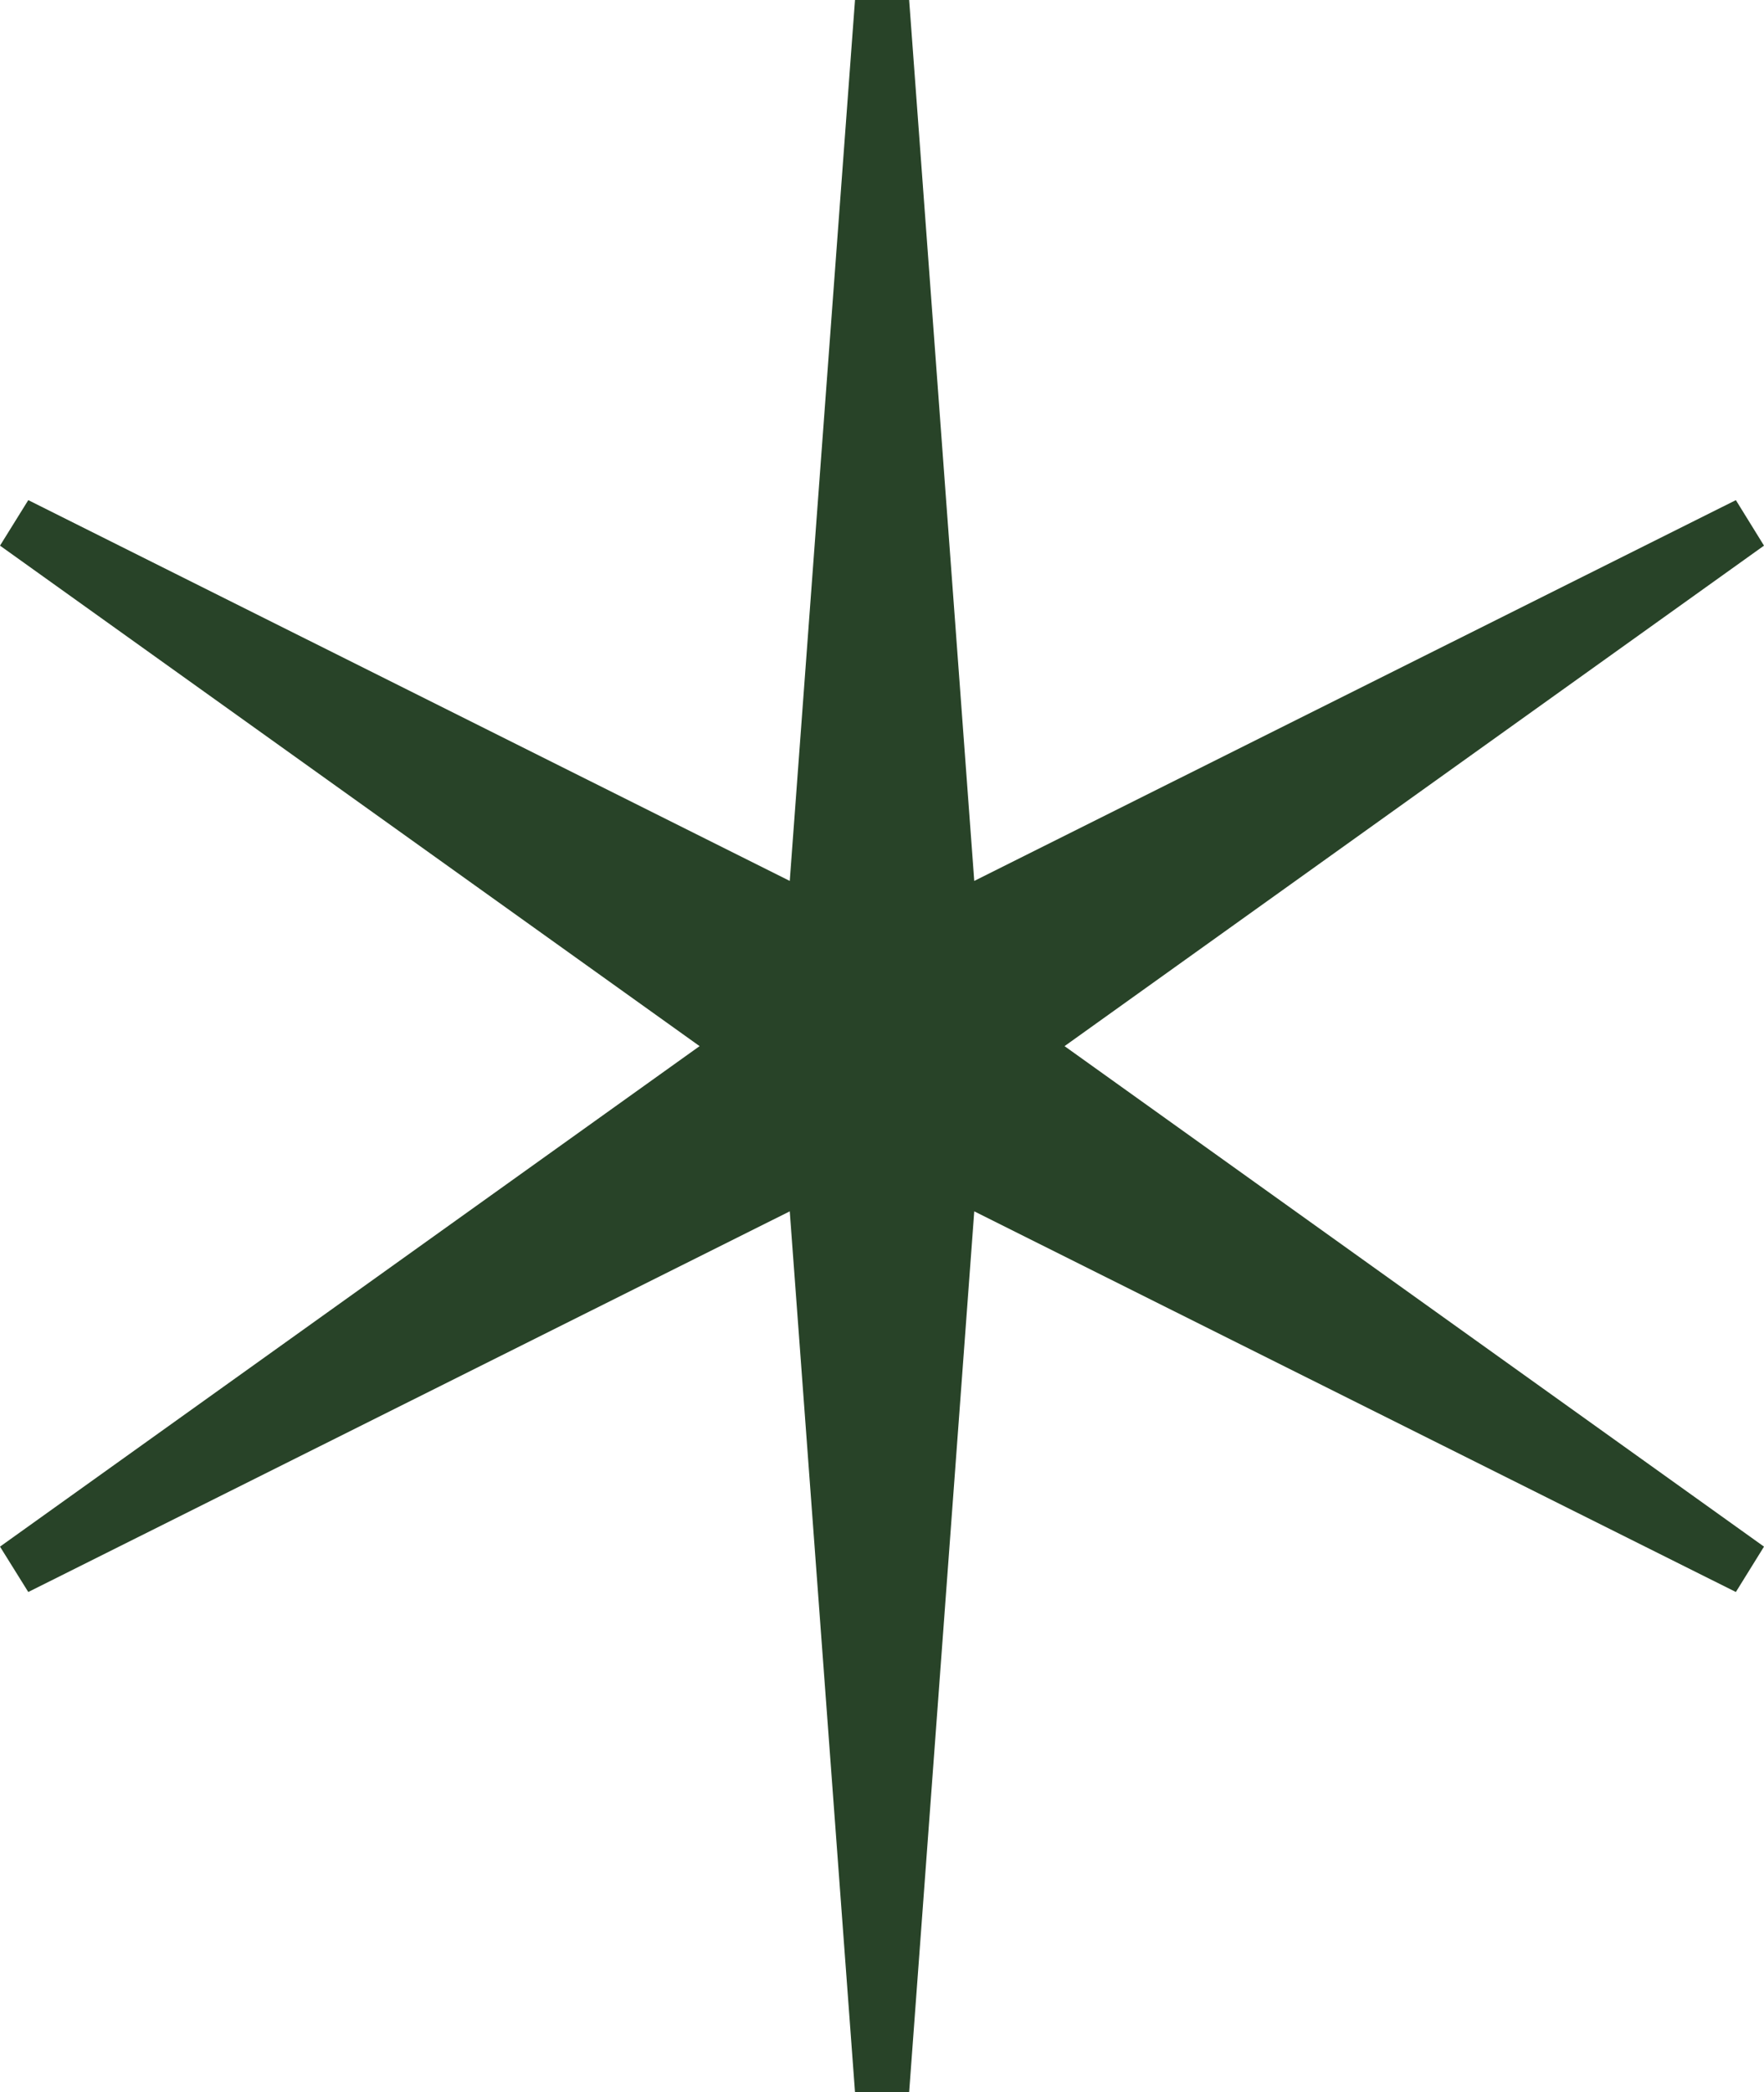 <?xml version="1.0" encoding="UTF-8"?>
<svg xmlns="http://www.w3.org/2000/svg" width="168.519" height="199.825" viewBox="0 0 168.519 199.825">
  <path data-name="Контур 588" d="m597.421 718.79-6.234 84.132-72.746-36.367-2.7 4.346 66.833 47.8-66.833 47.8 2.7 4.333 72.746-36.354 6.234 84.125h5.172l6.22-84.125 72.759 36.354 2.687-4.333-66.82-47.8 66.82-47.8-2.687-4.346-72.759 36.367-6.22-84.132Z" transform="translate(-515.74 -718.79)" fill="#284328" style="mix-blend-mode:screen;isolation:isolate"></path>
</svg>
